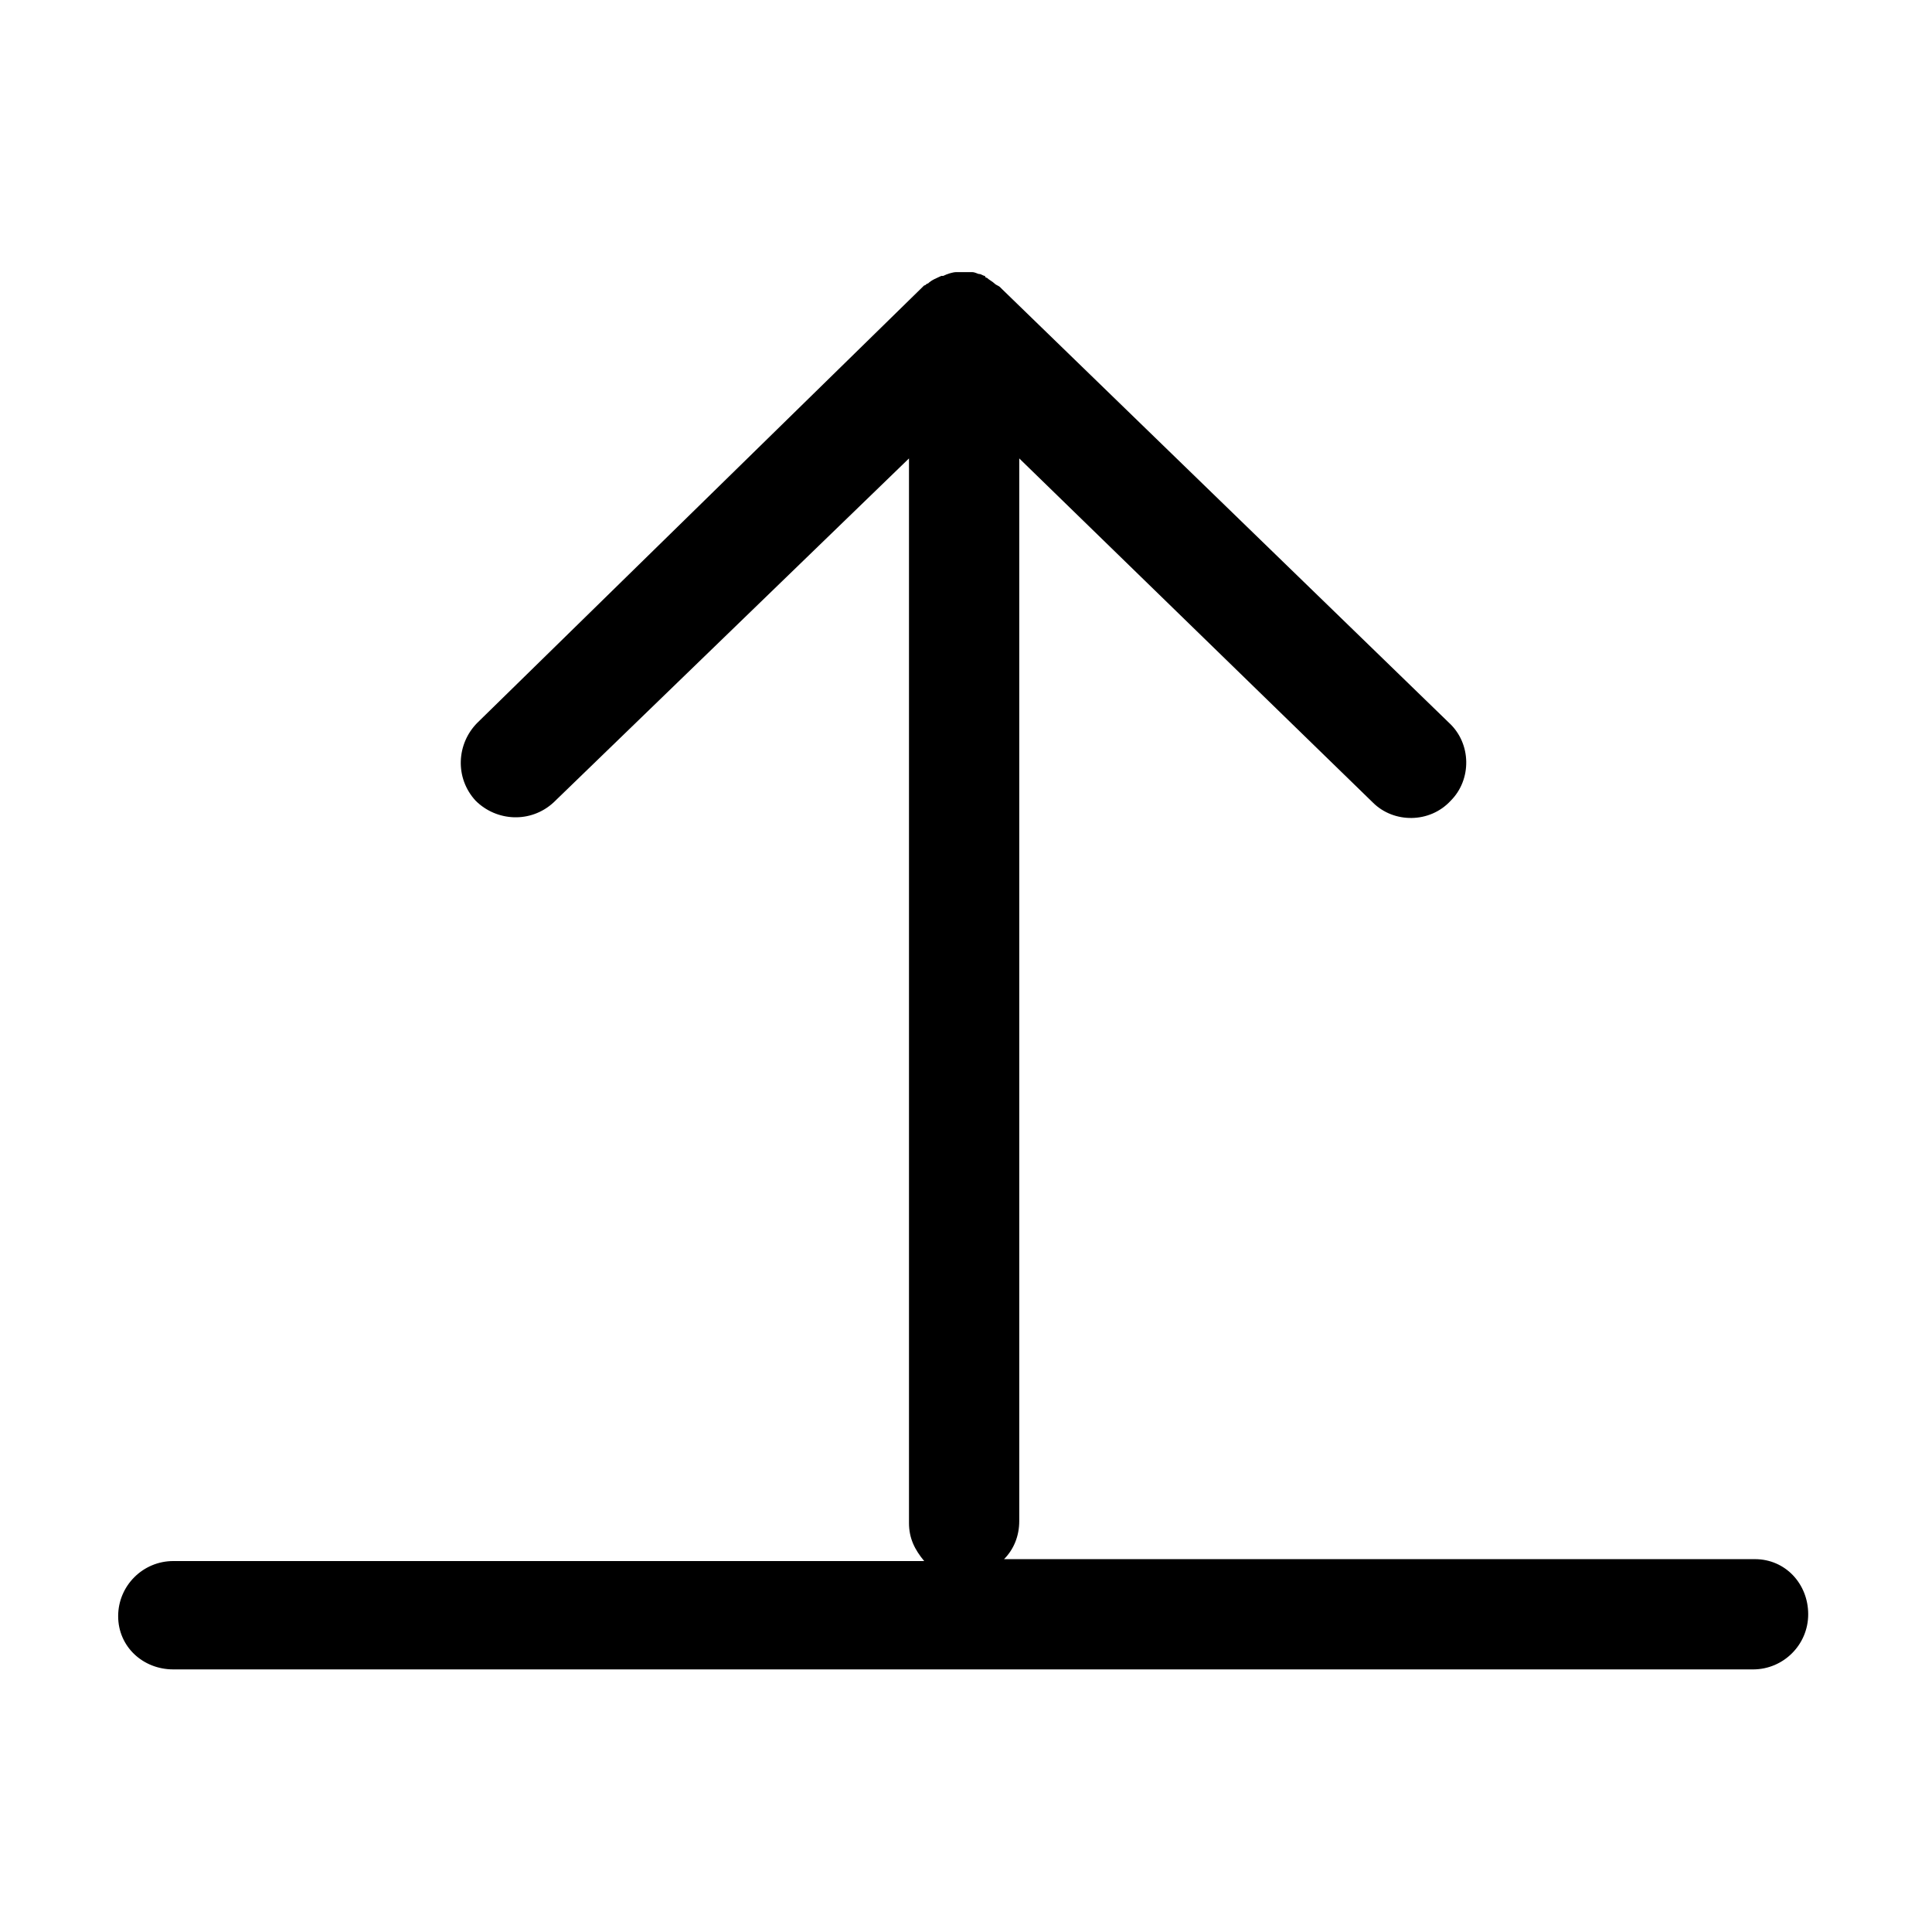 <?xml version="1.0" encoding="UTF-8"?>
<!-- Uploaded to: ICON Repo, www.svgrepo.com, Generator: ICON Repo Mixer Tools -->
<svg fill="#000000" width="800px" height="800px" version="1.1" viewBox="144 144 512 512" xmlns="http://www.w3.org/2000/svg">
 <path d="m609.08 557.19h-199c2.519-2.519 4.031-6.047 4.031-10.078v-20.152-0.504-260.97l93.707 91.191c5.543 5.543 15.113 5.543 20.656-0.504 5.543-5.543 5.543-15.113-0.504-20.656l-118.39-114.87-0.504-0.504c-0.504-0.504-1.008-0.504-1.512-1.008-0.504-0.504-1.512-1.008-2.016-1.512 0 0-0.504 0-0.504-0.504-0.504 0-1.008-0.504-1.512-0.504-0.504 0-1.008-0.504-2.016-0.504h-3.023-1.008c-1.008 0-2.519 0.504-3.527 1.008h-0.504c-1.008 0.504-2.519 1.008-3.527 2.016-0.504 0-0.504 0.504-1.008 0.504l-118.39 115.88c-5.543 5.543-6.047 14.609-0.504 20.656 5.543 5.543 14.609 6.047 20.656 0.504l94.211-91.191v282.13c0 4.031 1.512 7.055 4.031 10.078h-199c-8.062 0-14.609 6.551-14.609 14.609 0 8.062 6.547 14.105 14.609 14.105h418.66c8.062 0 14.609-6.551 14.609-14.609 0.004-8.059-6.043-14.609-14.105-14.609z"/>
</svg>